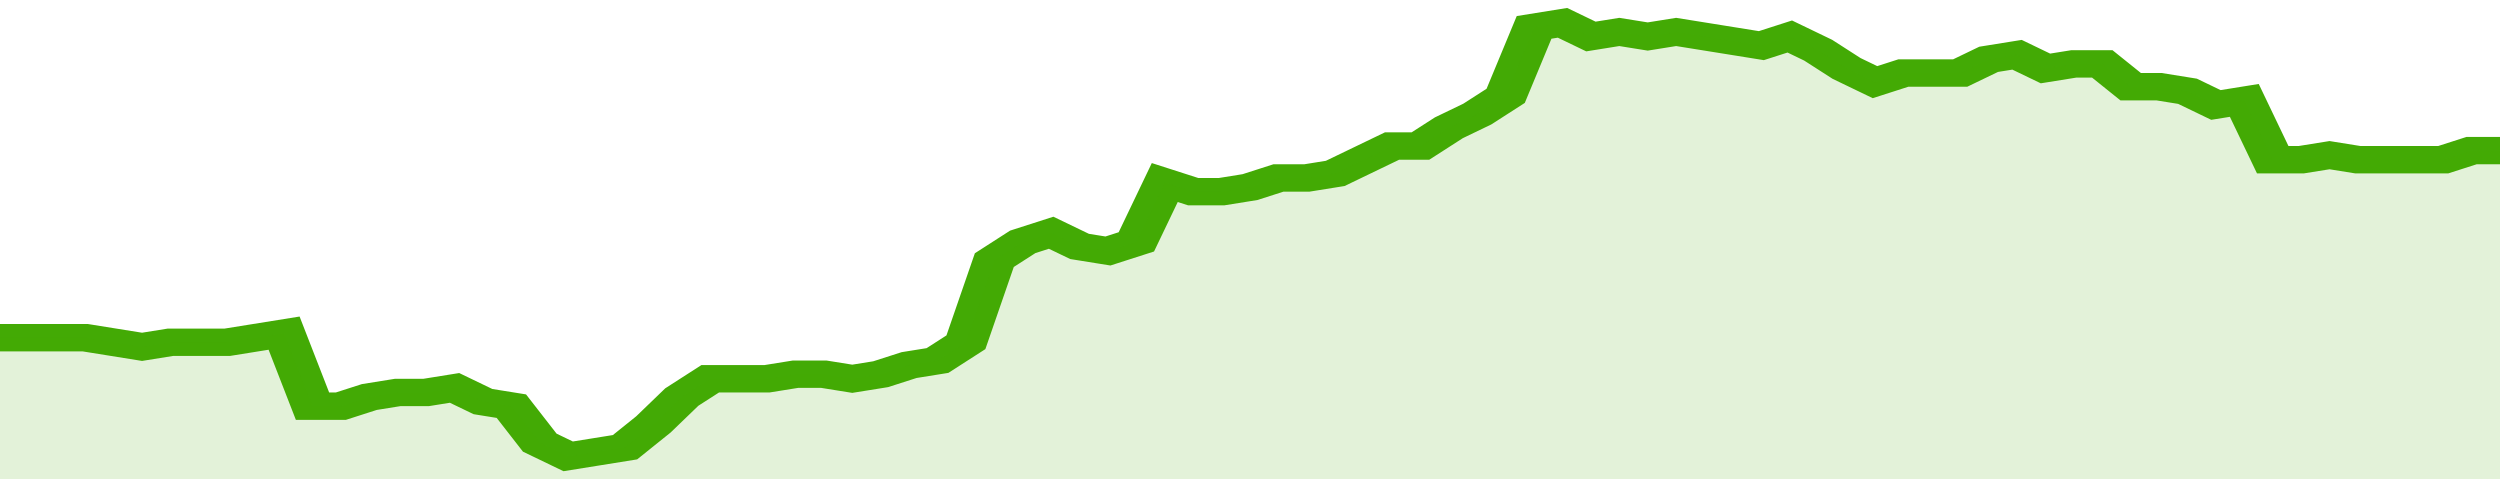 <svg xmlns="http://www.w3.org/2000/svg" viewBox="0 0 352 105" width="120" height="23" preserveAspectRatio="none">
				 <polyline fill="none" stroke="#43AA05" stroke-width="6" points="0, 74 4, 74 8, 74 12, 74 16, 75 20, 76 24, 75 28, 75 32, 75 36, 74 40, 73 44, 89 48, 89 52, 87 56, 86 60, 86 64, 85 68, 88 72, 89 76, 97 80, 100 84, 99 88, 98 92, 93 96, 87 100, 83 104, 83 108, 83 112, 82 116, 82 120, 83 124, 82 128, 80 132, 79 136, 75 140, 57 144, 53 148, 51 152, 54 156, 55 160, 53 164, 40 168, 42 172, 42 176, 41 180, 39 184, 39 188, 38 192, 35 196, 32 200, 32 204, 28 208, 25 212, 21 216, 6 220, 5 224, 8 228, 7 232, 8 236, 7 240, 8 244, 9 248, 10 252, 8 256, 11 260, 15 264, 18 268, 16 272, 16 276, 16 280, 13 284, 12 288, 15 292, 14 296, 14 300, 19 304, 19 308, 20 312, 23 316, 22 320, 35 324, 35 328, 34 332, 35 336, 35 340, 35 344, 35 348, 33 352, 33 352, 33 "> </polyline>
				 <polygon fill="#43AA05" opacity="0.15" points="0, 105 0, 74 4, 74 8, 74 12, 74 16, 75 20, 76 24, 75 28, 75 32, 75 36, 74 40, 73 44, 89 48, 89 52, 87 56, 86 60, 86 64, 85 68, 88 72, 89 76, 97 80, 100 84, 99 88, 98 92, 93 96, 87 100, 83 104, 83 108, 83 112, 82 116, 82 120, 83 124, 82 128, 80 132, 79 136, 75 140, 57 144, 53 148, 51 152, 54 156, 55 160, 53 164, 40 168, 42 172, 42 176, 41 180, 39 184, 39 188, 38 192, 35 196, 32 200, 32 204, 28 208, 25 212, 21 216, 6 220, 5 224, 8 228, 7 232, 8 236, 7 240, 8 244, 9 248, 10 252, 8 256, 11 260, 15 264, 18 268, 16 272, 16 276, 16 280, 13 284, 12 288, 15 292, 14 296, 14 300, 19 304, 19 308, 20 312, 23 316, 22 320, 35 324, 35 328, 34 332, 35 336, 35 340, 35 344, 35 348, 33 352, 33 352, 105 "></polygon>
			</svg>